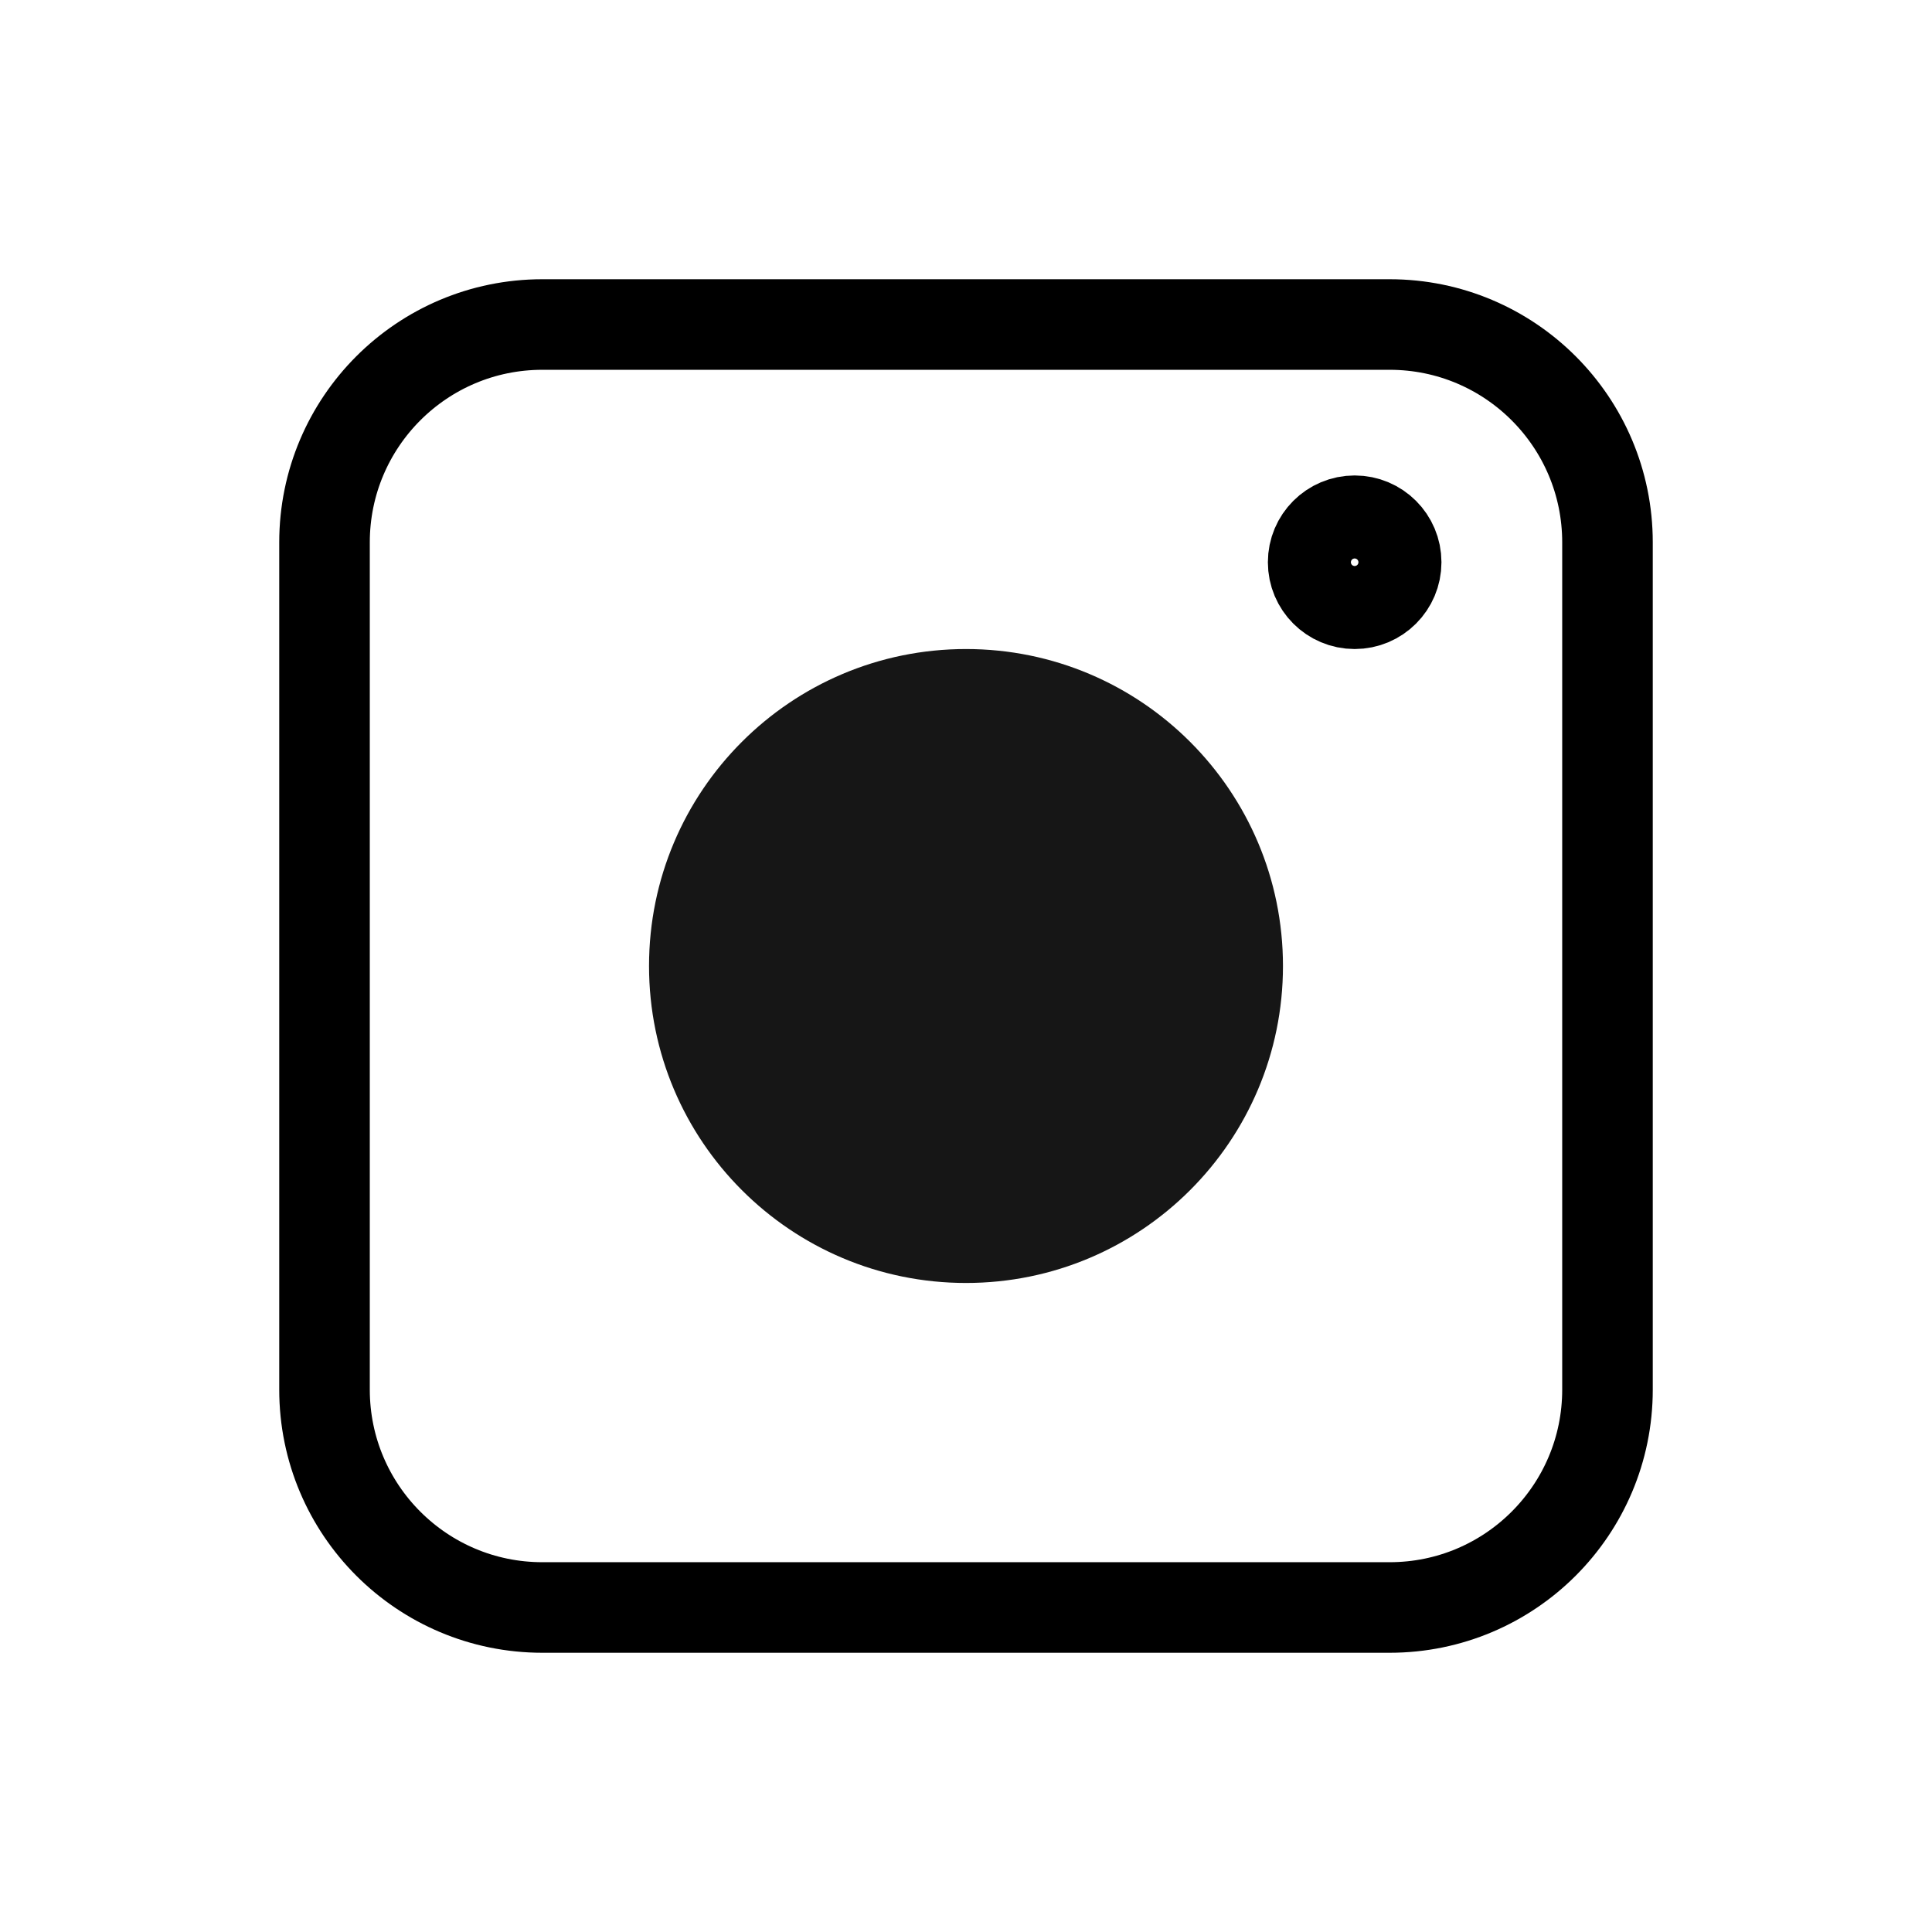 <?xml version="1.0" encoding="UTF-8"?>
<svg width="256px" height="256px" viewBox="0 0 256 256" version="1.1" xmlns="http://www.w3.org/2000/svg" xmlns:xlink="http://www.w3.org/1999/xlink">
    <title>iconos/instagram</title>
    <g id="/iconos/instagram" stroke="none" stroke-width="1" fill="none" fill-rule="evenodd">
        <path d="M170,128 C170,151.197 151.196,170 128.001,170 C104.804,170 86,151.197 86,128 C86,104.803 104.804,86 128.001,86 C151.196,86 170,104.803 170,128 Z" id="Stroke-1" fill="#161616"></path>
        <path d="M184.136,213 L71.864,213 C55.923,213 43,200.077 43,184.136 L43,71.864 C43,55.923 55.923,43 71.864,43 L184.136,43 C200.077,43 213,55.923 213,71.864 L213,184.136 C213,200.077 200.077,213 184.136,213 Z" id="Stroke-3" stroke="#000000" stroke-width="12"></path>
        <path d="M185,74.5 C185,77.538 182.538,80 179.5,80 C176.462,80 174,77.538 174,74.5 C174,71.462 176.462,69 179.5,69 C182.538,69 185,71.462 185,74.5 Z" id="Stroke-5" stroke="#000000" stroke-width="12"></path>
    </g>
</svg>